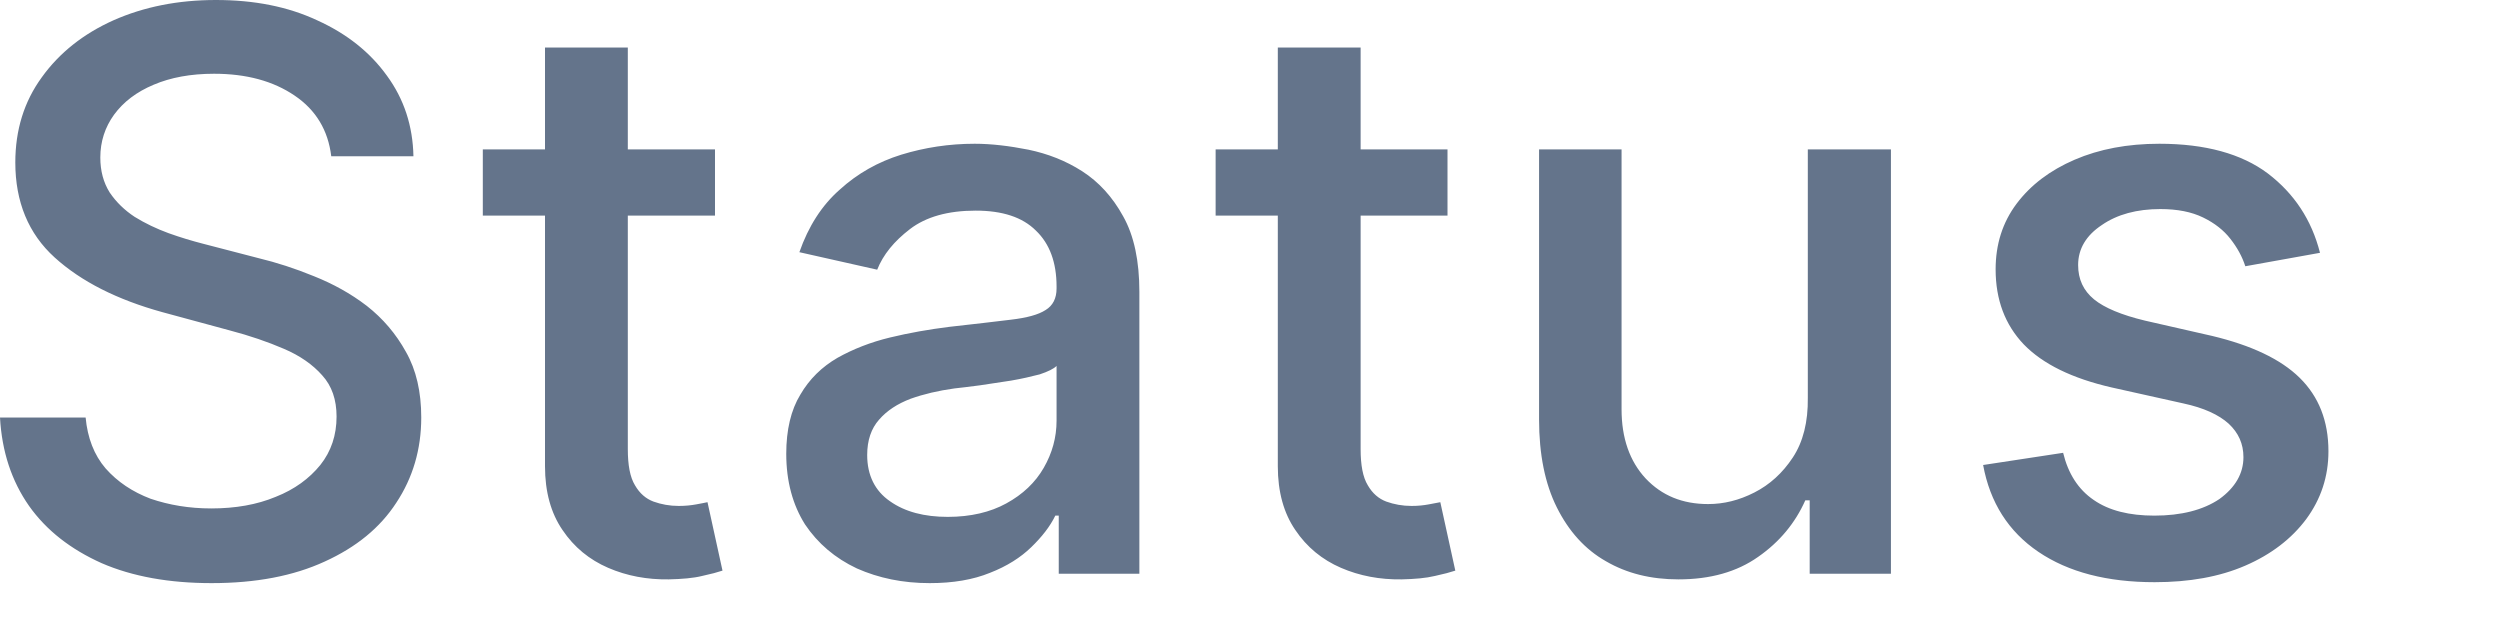 <?xml version="1.0" encoding="utf-8"?>
<svg xmlns="http://www.w3.org/2000/svg" fill="none" height="100%" overflow="visible" preserveAspectRatio="none" style="display: block;" viewBox="0 0 8 2" width="100%">
<path d="M1.06 0.5C1.05 0.417 1.011 0.352 0.943 0.306C0.874 0.259 0.788 0.236 0.685 0.236C0.61 0.236 0.546 0.248 0.492 0.271C0.437 0.294 0.395 0.326 0.365 0.367C0.336 0.407 0.321 0.453 0.321 0.504C0.321 0.547 0.331 0.584 0.351 0.616C0.372 0.647 0.399 0.673 0.431 0.694C0.465 0.715 0.501 0.732 0.539 0.746C0.578 0.76 0.615 0.771 0.65 0.78L0.827 0.826C0.885 0.84 0.944 0.859 1.005 0.884C1.065 0.908 1.122 0.939 1.174 0.979C1.225 1.019 1.267 1.068 1.299 1.126C1.332 1.184 1.348 1.254 1.348 1.336C1.348 1.438 1.321 1.529 1.268 1.609C1.216 1.689 1.14 1.751 1.039 1.797C0.939 1.843 0.819 1.866 0.677 1.866C0.542 1.866 0.424 1.845 0.325 1.802C0.227 1.758 0.149 1.698 0.093 1.619C0.037 1.539 0.006 1.445 0 1.336H0.274C0.28 1.401 0.301 1.456 0.338 1.499C0.376 1.542 0.424 1.574 0.482 1.596C0.541 1.616 0.605 1.627 0.676 1.627C0.753 1.627 0.822 1.615 0.882 1.59C0.943 1.566 0.99 1.531 1.025 1.488C1.06 1.444 1.077 1.392 1.077 1.333C1.077 1.279 1.062 1.235 1.031 1.201C1.001 1.167 0.96 1.138 0.908 1.116C0.857 1.094 0.799 1.074 0.734 1.057L0.52 0.999C0.375 0.959 0.26 0.901 0.175 0.824C0.091 0.748 0.049 0.646 0.049 0.52C0.049 0.416 0.077 0.325 0.134 0.247C0.19 0.169 0.267 0.108 0.363 0.065C0.46 0.022 0.569 0 0.691 0C0.813 0 0.921 0.021 1.015 0.065C1.11 0.108 1.184 0.167 1.238 0.242C1.293 0.317 1.321 0.403 1.323 0.5H1.06ZM2.288 0.478V0.69H1.545V0.478H2.288ZM1.744 0.152H2.009V1.437C2.009 1.488 2.016 1.527 2.032 1.553C2.047 1.579 2.067 1.596 2.091 1.605C2.116 1.614 2.143 1.619 2.172 1.619C2.193 1.619 2.212 1.617 2.228 1.614C2.243 1.611 2.256 1.609 2.264 1.607L2.312 1.826C2.297 1.831 2.275 1.837 2.247 1.843C2.219 1.85 2.183 1.853 2.14 1.854C2.071 1.855 2.006 1.843 1.946 1.817C1.886 1.791 1.837 1.751 1.8 1.696C1.763 1.642 1.744 1.574 1.744 1.492V0.152ZM2.975 1.866C2.889 1.866 2.812 1.85 2.742 1.819C2.672 1.786 2.617 1.739 2.576 1.678C2.537 1.616 2.516 1.541 2.516 1.452C2.516 1.376 2.531 1.312 2.561 1.263C2.59 1.213 2.63 1.174 2.68 1.145C2.73 1.117 2.786 1.095 2.848 1.08C2.91 1.065 2.973 1.054 3.037 1.046C3.119 1.037 3.185 1.029 3.235 1.023C3.286 1.017 3.323 1.007 3.346 0.992C3.369 0.978 3.381 0.955 3.381 0.923V0.917C3.381 0.84 3.359 0.78 3.315 0.738C3.272 0.695 3.208 0.674 3.122 0.674C3.033 0.674 2.963 0.694 2.912 0.733C2.861 0.772 2.826 0.815 2.807 0.863L2.558 0.807C2.587 0.724 2.63 0.657 2.687 0.607C2.744 0.555 2.81 0.518 2.884 0.495C2.959 0.472 3.037 0.46 3.119 0.46C3.173 0.46 3.23 0.467 3.291 0.479C3.353 0.492 3.41 0.514 3.463 0.548C3.516 0.582 3.56 0.63 3.594 0.692C3.629 0.754 3.646 0.835 3.646 0.934V1.836H3.388V1.65H3.377C3.36 1.685 3.334 1.718 3.3 1.751C3.266 1.784 3.222 1.812 3.168 1.833C3.114 1.855 3.05 1.866 2.975 1.866ZM3.033 1.654C3.106 1.654 3.169 1.639 3.22 1.611C3.273 1.582 3.313 1.544 3.34 1.497C3.367 1.45 3.381 1.4 3.381 1.346V1.171C3.372 1.18 3.354 1.189 3.327 1.198C3.3 1.205 3.27 1.212 3.235 1.218C3.201 1.223 3.168 1.228 3.136 1.233C3.103 1.237 3.076 1.241 3.054 1.243C3.003 1.25 2.956 1.261 2.914 1.276C2.872 1.292 2.838 1.314 2.813 1.343C2.788 1.371 2.775 1.409 2.775 1.456C2.775 1.521 2.8 1.571 2.848 1.604C2.896 1.638 2.958 1.654 3.033 1.654ZM4.632 0.478V0.69H3.89V0.478H4.632ZM4.089 0.152H4.354V1.437C4.354 1.488 4.361 1.527 4.377 1.553C4.392 1.579 4.412 1.596 4.436 1.605C4.461 1.614 4.488 1.619 4.517 1.619C4.538 1.619 4.556 1.617 4.572 1.614C4.588 1.611 4.6 1.609 4.609 1.607L4.657 1.826C4.642 1.831 4.62 1.837 4.592 1.843C4.563 1.85 4.528 1.853 4.485 1.854C4.416 1.855 4.351 1.843 4.291 1.817C4.231 1.791 4.182 1.751 4.145 1.696C4.108 1.642 4.089 1.574 4.089 1.492V0.152ZM5.785 1.273V0.478H6.051V1.836H5.791V1.601H5.777C5.745 1.673 5.695 1.734 5.626 1.782C5.558 1.83 5.473 1.854 5.371 1.854C5.283 1.854 5.206 1.835 5.139 1.796C5.072 1.758 5.02 1.7 4.982 1.624C4.944 1.548 4.925 1.454 4.925 1.342V0.478H5.189V1.31C5.189 1.402 5.215 1.476 5.266 1.531C5.318 1.586 5.384 1.613 5.466 1.613C5.516 1.613 5.565 1.601 5.614 1.576C5.663 1.551 5.704 1.514 5.737 1.464C5.77 1.414 5.786 1.35 5.785 1.273ZM7.424 0.809L7.185 0.852C7.175 0.821 7.159 0.792 7.137 0.764C7.116 0.737 7.087 0.714 7.05 0.696C7.013 0.678 6.968 0.669 6.913 0.669C6.838 0.669 6.775 0.686 6.726 0.72C6.676 0.753 6.65 0.796 6.65 0.848C6.65 0.894 6.667 0.93 6.701 0.958C6.734 0.985 6.789 1.008 6.864 1.026L7.079 1.075C7.204 1.105 7.298 1.149 7.359 1.209C7.42 1.269 7.451 1.347 7.451 1.444C7.451 1.525 7.427 1.597 7.38 1.661C7.333 1.724 7.268 1.774 7.185 1.81C7.102 1.846 7.005 1.863 6.895 1.863C6.743 1.863 6.619 1.831 6.523 1.766C6.427 1.701 6.368 1.608 6.346 1.488L6.602 1.449C6.618 1.515 6.65 1.566 6.7 1.6C6.749 1.634 6.814 1.65 6.894 1.65C6.98 1.65 7.05 1.632 7.102 1.597C7.153 1.56 7.179 1.515 7.179 1.463C7.179 1.42 7.163 1.385 7.132 1.356C7.1 1.327 7.052 1.305 6.987 1.291L6.758 1.24C6.631 1.211 6.537 1.165 6.476 1.102C6.416 1.039 6.386 0.959 6.386 0.862C6.386 0.782 6.408 0.712 6.453 0.652C6.498 0.592 6.56 0.545 6.639 0.511C6.718 0.477 6.808 0.46 6.91 0.46C7.057 0.46 7.173 0.492 7.257 0.555C7.341 0.619 7.397 0.703 7.424 0.809Z" fill="#64748B" id="Vector"/>
</svg>